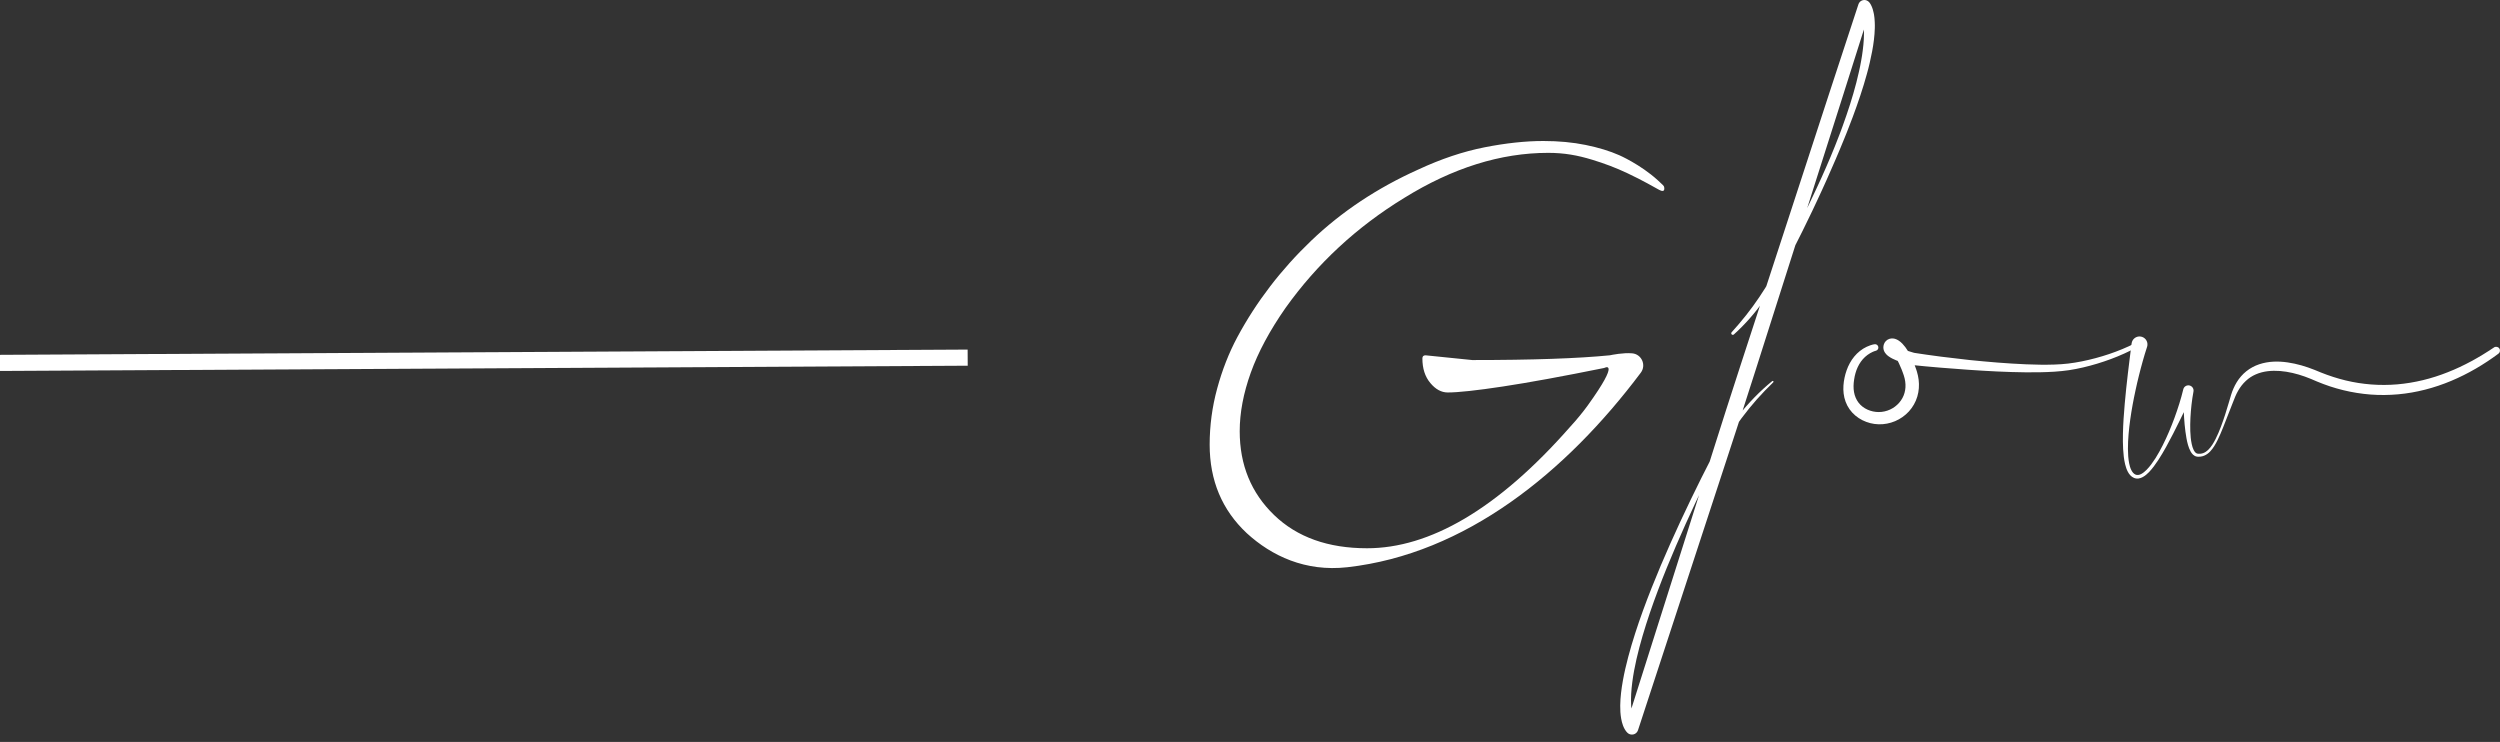 <?xml version="1.0" encoding="UTF-8"?> <svg xmlns="http://www.w3.org/2000/svg" width="155" height="46" viewBox="0 0 155 46" fill="none"><rect x="0" y="0" width="155" height="46" fill="#333333" stroke="none"/><path d="M107.363 20.599C107.986 19.912 108.562 19.188 109.077 18.422C109.336 18.04 109.58 17.647 109.808 17.246C109.923 17.046 110.034 16.843 110.142 16.637L110.463 16.017L110.787 15.398C110.894 15.191 110.998 14.982 111.104 14.775L111.423 14.153L111.734 13.528L112.045 12.902L112.346 12.272C112.55 11.853 112.74 11.429 112.936 11.006C113.318 10.158 113.684 9.301 114.013 8.432L114.138 8.106L114.257 7.779C114.335 7.56 114.416 7.342 114.488 7.121C114.56 6.901 114.638 6.682 114.706 6.461C114.775 6.239 114.845 6.018 114.908 5.795C115.034 5.35 115.157 4.904 115.253 4.453C115.278 4.341 115.304 4.228 115.326 4.116L115.39 3.777C115.413 3.665 115.429 3.551 115.447 3.438C115.463 3.325 115.483 3.212 115.494 3.099C115.551 2.648 115.583 2.194 115.56 1.755L115.551 1.591L115.533 1.43C115.529 1.376 115.518 1.325 115.51 1.272L115.497 1.195L115.48 1.12L115.463 1.045L115.441 0.974C115.429 0.926 115.41 0.883 115.394 0.839C115.376 0.799 115.358 0.757 115.339 0.726C115.33 0.707 115.32 0.697 115.312 0.683C115.308 0.677 115.305 0.675 115.301 0.671C115.299 0.668 115.3 0.671 115.3 0.671L115.301 0.673L115.307 0.679L115.316 0.689L115.974 0.528V0.528L114.2 6.13L112.418 11.729L108.854 22.927L107.956 25.724L107.044 28.517L105.215 34.101L101.557 45.269L101.555 45.273C101.487 45.48 101.264 45.593 101.057 45.525C101.019 45.513 100.983 45.494 100.952 45.473L100.95 45.472C100.933 45.459 100.931 45.457 100.925 45.452L100.912 45.44C100.904 45.434 100.896 45.426 100.89 45.421C100.878 45.409 100.867 45.397 100.858 45.386C100.838 45.364 100.821 45.344 100.806 45.324C100.776 45.283 100.752 45.245 100.73 45.206C100.687 45.13 100.654 45.056 100.626 44.983C100.572 44.837 100.538 44.695 100.513 44.556C100.464 44.278 100.451 44.009 100.454 43.745C100.457 43.481 100.476 43.222 100.505 42.965C100.534 42.709 100.572 42.457 100.617 42.206C100.707 41.704 100.823 41.212 100.951 40.725C101.079 40.237 101.225 39.757 101.377 39.279C101.683 38.323 102.031 37.385 102.398 36.455C102.768 35.527 103.156 34.607 103.563 33.695C104.377 31.873 105.246 30.077 106.159 28.305L106.331 27.974L106.417 27.808C106.447 27.749 106.482 27.69 106.514 27.637L106.911 27.001C107.182 26.578 107.472 26.167 107.782 25.773C108.093 25.379 108.422 25 108.773 24.642C108.948 24.463 109.127 24.287 109.311 24.118C109.496 23.95 109.684 23.784 109.878 23.627C109.9 23.61 109.931 23.613 109.948 23.634C109.964 23.654 109.962 23.683 109.944 23.701C109.586 24.046 109.242 24.403 108.914 24.773C108.587 25.145 108.275 25.528 107.98 25.924C107.684 26.32 107.405 26.728 107.148 27.149L106.766 27.787C106.735 27.841 106.707 27.89 106.682 27.942L106.599 28.11L106.433 28.444C105.552 30.227 104.694 32.022 103.91 33.847C103.518 34.76 103.139 35.678 102.792 36.607C102.442 37.535 102.12 38.473 101.841 39.421C101.701 39.895 101.576 40.372 101.465 40.852C101.357 41.331 101.263 41.813 101.202 42.296C101.171 42.538 101.147 42.779 101.133 43.019C101.12 43.259 101.118 43.497 101.13 43.731C101.143 43.964 101.172 44.194 101.226 44.403C101.253 44.507 101.287 44.606 101.328 44.69C101.348 44.733 101.37 44.77 101.392 44.8C101.402 44.814 101.413 44.828 101.422 44.836C101.426 44.84 101.43 44.843 101.431 44.844C101.432 44.845 101.432 44.844 101.431 44.842L101.427 44.838L101.423 44.834C101.42 44.832 101.421 44.832 101.407 44.822L101.406 44.821L100.801 45.025L104.351 33.822L106.126 28.221L107.016 25.421L107.92 22.626L111.564 11.454L113.386 5.867L115.217 0.284L115.229 0.251C115.304 0.051 115.527 -0.05 115.727 0.025C115.785 0.046 115.835 0.081 115.875 0.123L115.891 0.141C115.896 0.146 115.903 0.154 115.904 0.156L115.918 0.174C115.928 0.186 115.938 0.2 115.943 0.209C115.956 0.229 115.971 0.251 115.982 0.27C116.002 0.307 116.023 0.346 116.037 0.381C116.071 0.454 116.093 0.522 116.115 0.591C116.134 0.659 116.153 0.727 116.165 0.792L116.186 0.891L116.2 0.989L116.213 1.086L116.222 1.182C116.227 1.246 116.234 1.31 116.234 1.373L116.24 1.561L116.238 1.747C116.225 2.241 116.16 2.719 116.072 3.189C115.981 3.658 115.878 4.121 115.749 4.576C115.625 5.032 115.486 5.482 115.338 5.929C115.188 6.375 115.034 6.818 114.869 7.257C114.79 7.478 114.701 7.695 114.616 7.914L114.489 8.241L114.357 8.567C114.268 8.783 114.182 9.002 114.09 9.217L113.816 9.863C113.726 10.079 113.628 10.292 113.535 10.506C113.439 10.72 113.351 10.937 113.252 11.149C113.059 11.574 112.87 12.002 112.668 12.424L112.37 13.059L112.064 13.69L111.757 14.32L111.442 14.947C111.336 15.155 111.232 15.364 111.124 15.572L110.798 16.193C110.579 16.605 110.365 17.021 110.127 17.429C109.893 17.838 109.638 18.236 109.367 18.622C108.822 19.392 108.2 20.109 107.499 20.737C107.459 20.772 107.398 20.769 107.362 20.729C107.329 20.692 107.329 20.636 107.362 20.6L107.363 20.599Z" fill="white"></path><path d="M83.53 35.169C80.931 35.46 78.839 34.465 77.303 33.06C75.767 31.622 74.999 29.792 74.999 27.569C74.999 26.392 75.153 25.232 75.465 24.088C75.775 22.944 76.191 21.882 76.715 20.901C77.892 18.712 79.419 16.717 81.299 14.919C83.179 13.122 85.393 11.651 87.942 10.507C89.348 9.853 90.713 9.396 92.037 9.134C93.361 8.873 94.578 8.742 95.689 8.742C96.637 8.742 97.511 8.824 98.312 8.987C99.113 9.151 99.808 9.363 100.396 9.624C100.396 9.624 101.69 10.185 102.774 11.168C103.1 11.464 103.178 11.537 103.178 11.602C103.178 11.621 103.271 11.985 102.876 11.775C102.571 11.612 101.878 11.2 100.907 10.743C100.177 10.398 99.492 10.141 98.72 9.905C97.802 9.624 96.983 9.477 95.983 9.477C93.042 9.477 90.067 10.409 87.06 12.272C84.118 14.07 81.667 16.341 79.706 19.087C78.725 20.492 78.006 21.833 77.548 23.107C77.091 24.382 76.862 25.591 76.862 26.735C76.862 28.827 77.573 30.56 78.995 31.933C80.417 33.305 82.337 33.992 84.756 33.992C88.612 33.992 92.832 31.603 97.342 26.471C97.767 26.013 98.178 25.501 98.436 25.143C100.529 22.236 99.464 22.813 99.464 22.813C96.882 23.336 94.782 23.72 93.164 23.965C91.546 24.21 90.41 24.333 89.757 24.333C89.365 24.333 89.004 24.137 88.678 23.744C88.351 23.353 88.188 22.846 88.188 22.224C88.188 22.094 88.253 22.029 88.384 22.029L91.277 22.323C95.003 22.323 97.847 22.224 99.808 22.029C99.935 22.003 100.648 21.857 101.195 21.906C101.782 21.959 102.083 22.636 101.73 23.107C97.101 29.277 90.862 34.347 83.53 35.169Z" fill="white"></path><path d="M116.286 21.752L116.25 21.762L116.206 21.777C116.177 21.787 116.147 21.8 116.117 21.812C116.058 21.838 116 21.868 115.944 21.901C115.832 21.966 115.727 22.045 115.631 22.132C115.439 22.309 115.289 22.526 115.178 22.763C115.121 22.882 115.077 23.008 115.04 23.136C115.002 23.264 114.976 23.396 114.956 23.53C114.913 23.798 114.906 24.061 114.949 24.308C114.992 24.555 115.088 24.779 115.23 24.965C115.372 25.151 115.564 25.298 115.784 25.397C116.003 25.496 116.247 25.548 116.485 25.547C116.725 25.547 116.964 25.493 117.182 25.393C117.619 25.194 117.958 24.807 118.081 24.357C118.145 24.132 118.157 23.892 118.123 23.651C118.107 23.531 118.078 23.411 118.04 23.291L118.009 23.2L117.974 23.101C117.95 23.035 117.925 22.97 117.9 22.905C117.798 22.648 117.681 22.398 117.549 22.179C117.483 22.07 117.411 21.969 117.341 21.894C117.307 21.857 117.272 21.827 117.253 21.815C117.244 21.808 117.239 21.808 117.253 21.812C117.26 21.814 117.273 21.818 117.295 21.819C117.317 21.82 117.35 21.819 117.393 21.806C117.435 21.793 117.486 21.764 117.521 21.727C117.557 21.689 117.577 21.649 117.587 21.62C117.597 21.59 117.599 21.569 117.599 21.555L117.599 21.542C117.599 21.532 117.598 21.522 117.597 21.513C117.596 21.505 117.595 21.496 117.592 21.487C117.591 21.48 117.589 21.473 117.587 21.466C117.578 21.439 117.569 21.424 117.562 21.415C117.558 21.408 117.554 21.405 117.554 21.405C117.554 21.407 117.565 21.418 117.58 21.429C117.61 21.454 117.658 21.484 117.71 21.512C117.762 21.541 117.819 21.57 117.878 21.597C117.998 21.651 118.126 21.701 118.255 21.747C118.384 21.792 118.521 21.835 118.642 21.866L118.681 21.875C118.686 21.877 118.689 21.877 118.69 21.878L118.717 21.882L118.825 21.898L119.043 21.931L119.478 21.995C119.768 22.036 120.059 22.077 120.351 22.114C120.933 22.188 121.517 22.257 122.101 22.32C123.269 22.439 124.44 22.538 125.61 22.587C126.195 22.611 126.78 22.623 127.36 22.603C127.651 22.594 127.938 22.574 128.225 22.541C128.509 22.509 128.797 22.459 129.081 22.403C129.651 22.288 130.214 22.137 130.766 21.951C131.318 21.765 131.858 21.543 132.377 21.28C132.445 21.246 132.527 21.273 132.561 21.34C132.594 21.406 132.569 21.486 132.505 21.522C131.981 21.808 131.435 22.053 130.876 22.261C130.317 22.47 129.745 22.642 129.163 22.779C128.871 22.846 128.579 22.906 128.278 22.951C127.982 22.994 127.681 23.024 127.383 23.044C126.785 23.083 126.191 23.089 125.597 23.084C124.411 23.072 123.228 23.009 122.048 22.927C121.458 22.887 120.868 22.843 120.278 22.792L119.393 22.714L118.951 22.671L118.73 22.649L118.619 22.638L118.591 22.635L118.546 22.629L118.476 22.616C118.31 22.582 118.164 22.542 118.012 22.497C117.861 22.451 117.712 22.4 117.56 22.339C117.484 22.308 117.408 22.274 117.329 22.234C117.251 22.194 117.171 22.149 117.084 22.085C117.04 22.052 116.994 22.015 116.945 21.962C116.92 21.936 116.894 21.903 116.868 21.865C116.842 21.825 116.816 21.777 116.796 21.716C116.791 21.7 116.787 21.684 116.783 21.667C116.779 21.65 116.776 21.632 116.774 21.614C116.771 21.596 116.77 21.577 116.77 21.558L116.769 21.535L116.77 21.517C116.772 21.466 116.78 21.409 116.802 21.344C116.824 21.28 116.863 21.207 116.925 21.144C116.986 21.08 117.069 21.031 117.146 21.008C117.224 20.984 117.295 20.98 117.354 20.984C117.412 20.988 117.462 20.999 117.504 21.012C117.588 21.038 117.649 21.072 117.702 21.105C117.808 21.172 117.883 21.242 117.951 21.311C118.084 21.45 118.183 21.591 118.272 21.732C118.448 22.015 118.576 22.305 118.691 22.595C118.719 22.668 118.747 22.74 118.773 22.813L118.811 22.922C118.823 22.958 118.837 23.002 118.849 23.041C118.897 23.204 118.935 23.371 118.956 23.544C118.998 23.887 118.975 24.247 118.873 24.588C118.772 24.93 118.59 25.247 118.352 25.509C118.113 25.77 117.819 25.975 117.497 26.112C117.175 26.248 116.824 26.316 116.474 26.306C116.122 26.298 115.78 26.208 115.468 26.052C115.157 25.896 114.875 25.664 114.671 25.372C114.465 25.082 114.346 24.738 114.306 24.402C114.265 24.064 114.296 23.731 114.361 23.421C114.395 23.265 114.436 23.11 114.491 22.958C114.545 22.806 114.609 22.657 114.689 22.514C114.844 22.227 115.058 21.965 115.316 21.76C115.446 21.658 115.586 21.57 115.735 21.5C115.81 21.464 115.886 21.433 115.965 21.407C116.004 21.394 116.044 21.382 116.085 21.371C116.106 21.366 116.127 21.361 116.148 21.356L116.181 21.35L116.22 21.343C116.332 21.324 116.438 21.4 116.457 21.512C116.475 21.616 116.411 21.715 116.313 21.744L116.286 21.752Z" fill="white"></path><path d="M133.117 21.511C133.022 21.797 132.933 22.096 132.85 22.391C132.765 22.688 132.689 22.986 132.614 23.285C132.538 23.584 132.47 23.885 132.405 24.186C132.341 24.487 132.277 24.789 132.223 25.092C132.169 25.395 132.118 25.698 132.076 26.003C132.033 26.307 131.998 26.612 131.972 26.918C131.946 27.223 131.931 27.529 131.932 27.833C131.933 28.137 131.952 28.442 132.009 28.732C132.039 28.877 132.078 29.019 132.141 29.144C132.202 29.268 132.288 29.374 132.396 29.422C132.501 29.471 132.627 29.453 132.749 29.391C132.871 29.328 132.985 29.232 133.089 29.128C133.3 28.916 133.475 28.664 133.641 28.408C133.803 28.148 133.953 27.88 134.09 27.605C134.367 27.055 134.606 26.486 134.819 25.907C135.03 25.328 135.22 24.736 135.363 24.141L135.363 24.139C135.405 23.965 135.58 23.858 135.753 23.9C135.923 23.941 136.028 24.109 135.995 24.278C135.968 24.408 135.948 24.546 135.927 24.681C135.908 24.816 135.89 24.953 135.874 25.089C135.845 25.362 135.82 25.635 135.807 25.909C135.795 26.182 135.789 26.456 135.798 26.728C135.808 27 135.831 27.272 135.887 27.532C135.915 27.662 135.953 27.789 136.008 27.9C136.063 28.011 136.141 28.105 136.235 28.124C136.246 28.127 136.259 28.128 136.276 28.13C136.291 28.132 136.307 28.132 136.322 28.133C136.353 28.134 136.384 28.134 136.415 28.132C136.477 28.127 136.537 28.115 136.595 28.094C136.712 28.053 136.818 27.977 136.911 27.887C137.099 27.703 137.24 27.465 137.364 27.222C137.489 26.979 137.594 26.724 137.693 26.467C137.889 25.951 138.053 25.422 138.208 24.89L138.326 24.488C138.368 24.351 138.418 24.215 138.477 24.082C138.594 23.816 138.747 23.559 138.945 23.332C139.142 23.105 139.384 22.911 139.653 22.766C139.921 22.62 140.215 22.526 140.511 22.473C141.106 22.367 141.702 22.426 142.267 22.548C142.55 22.61 142.828 22.689 143.1 22.783C143.236 22.829 143.37 22.879 143.503 22.933L143.888 23.091C144.389 23.292 144.902 23.459 145.425 23.586C146.47 23.839 147.554 23.921 148.625 23.831C149.696 23.739 150.753 23.48 151.758 23.079C152.767 22.684 153.723 22.151 154.629 21.541L154.629 21.54C154.738 21.467 154.886 21.496 154.959 21.605C155.03 21.71 155.004 21.853 154.903 21.928C154.002 22.598 153.023 23.176 151.976 23.614C150.931 24.052 149.816 24.347 148.679 24.448C148.11 24.499 147.537 24.505 146.967 24.461C146.398 24.416 145.832 24.326 145.278 24.19C145.001 24.122 144.727 24.043 144.456 23.954C144.186 23.864 143.919 23.764 143.657 23.655L143.275 23.492C143.152 23.441 143.027 23.393 142.902 23.348C142.651 23.259 142.396 23.182 142.138 23.123C141.624 23.005 141.098 22.955 140.594 23.015C140.092 23.077 139.612 23.265 139.242 23.617C139.055 23.789 138.895 23.997 138.764 24.226C138.698 24.34 138.64 24.46 138.587 24.583C138.534 24.705 138.484 24.839 138.434 24.967C138.229 25.483 138.033 26.002 137.826 26.519C137.722 26.777 137.614 27.034 137.49 27.286C137.428 27.412 137.361 27.536 137.285 27.656C137.209 27.776 137.125 27.893 137.023 27.998C136.922 28.103 136.799 28.195 136.656 28.253C136.585 28.282 136.509 28.302 136.433 28.311C136.395 28.315 136.357 28.317 136.318 28.317C136.299 28.317 136.28 28.317 136.261 28.316C136.244 28.315 136.222 28.313 136.199 28.309C136.109 28.294 136.029 28.245 135.968 28.189C135.907 28.132 135.861 28.067 135.823 28.001C135.747 27.868 135.699 27.729 135.657 27.591C135.617 27.452 135.586 27.313 135.561 27.173C135.534 27.033 135.513 26.893 135.496 26.753C135.459 26.474 135.433 26.193 135.415 25.913C135.396 25.632 135.381 25.352 135.372 25.071C135.365 24.93 135.361 24.79 135.357 24.649L135.345 24.222L135.977 24.359L135.155 26.051C134.879 26.611 134.6 27.168 134.297 27.714C134.144 27.986 133.988 28.258 133.815 28.52C133.644 28.783 133.459 29.039 133.237 29.273C133.124 29.388 133.001 29.498 132.847 29.58C132.772 29.621 132.686 29.654 132.592 29.667C132.498 29.68 132.396 29.667 132.307 29.63C132.217 29.593 132.142 29.535 132.079 29.469C132.017 29.403 131.968 29.329 131.928 29.254C131.848 29.103 131.798 28.946 131.759 28.789C131.682 28.474 131.653 28.157 131.634 27.842C131.616 27.527 131.616 27.213 131.622 26.899C131.635 26.273 131.679 25.649 131.734 25.026C131.763 24.715 131.79 24.403 131.824 24.093L131.928 23.161L132.041 22.229L132.16 21.291C132.195 21.021 132.442 20.829 132.712 20.864C132.982 20.898 133.173 21.145 133.139 21.415C133.135 21.447 133.128 21.477 133.119 21.506L133.117 21.511Z" fill="white"></path><line x1="-0.003" y1="22.5" x2="59.996" y2="22.174" stroke="white"></line></svg> 